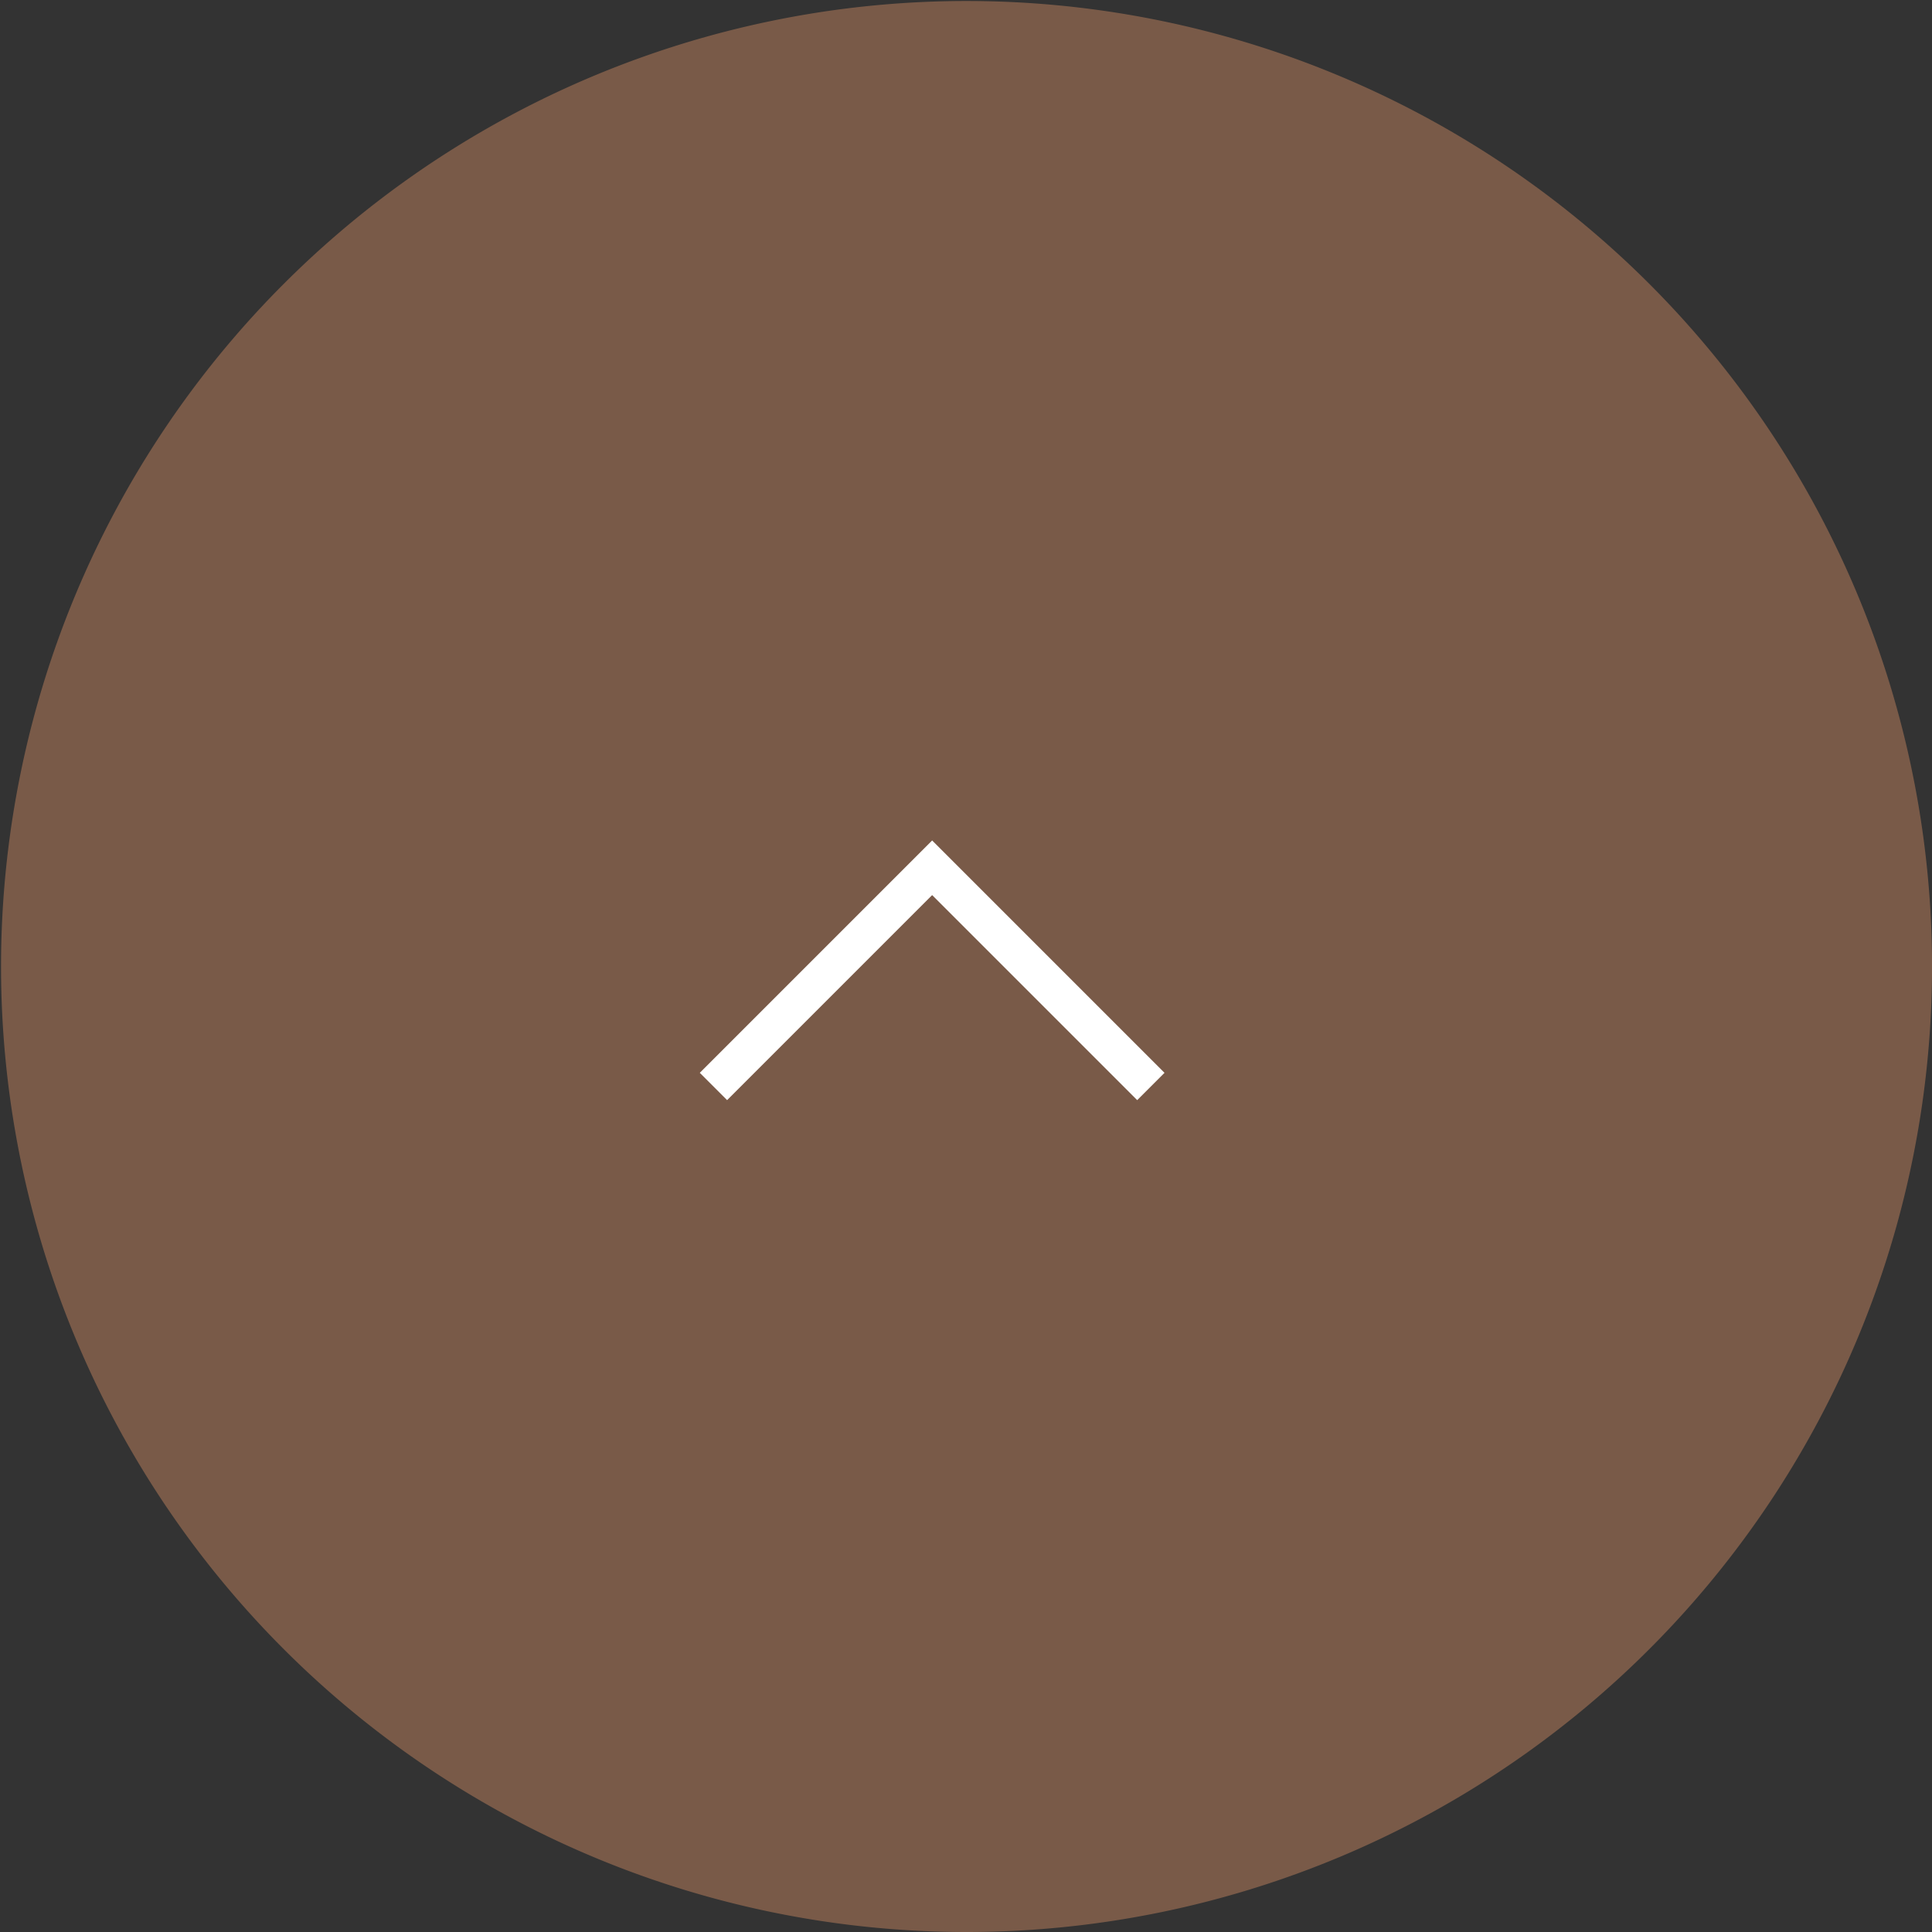 <svg xmlns="http://www.w3.org/2000/svg" width="50" height="50" viewBox="0 0 50 50"><rect x="0" y="0" width="50" height="50" fill="#333333" stroke="none"/><g transform="translate(-1392 -6959)"><path d="M25.5,50.487a24.987,24.987,0,1,1,9.731-1.963A25,25,0,0,1,25.5,50.487Z" transform="translate(1391.491 6958.513)" fill="#795A48"/><path d="M1729.28,6925.36l5.66-5.66,5.66,5.66" transform="translate(-318.816 61.758)" fill="none" stroke="#fff" stroke-width="1"/></g></svg>
